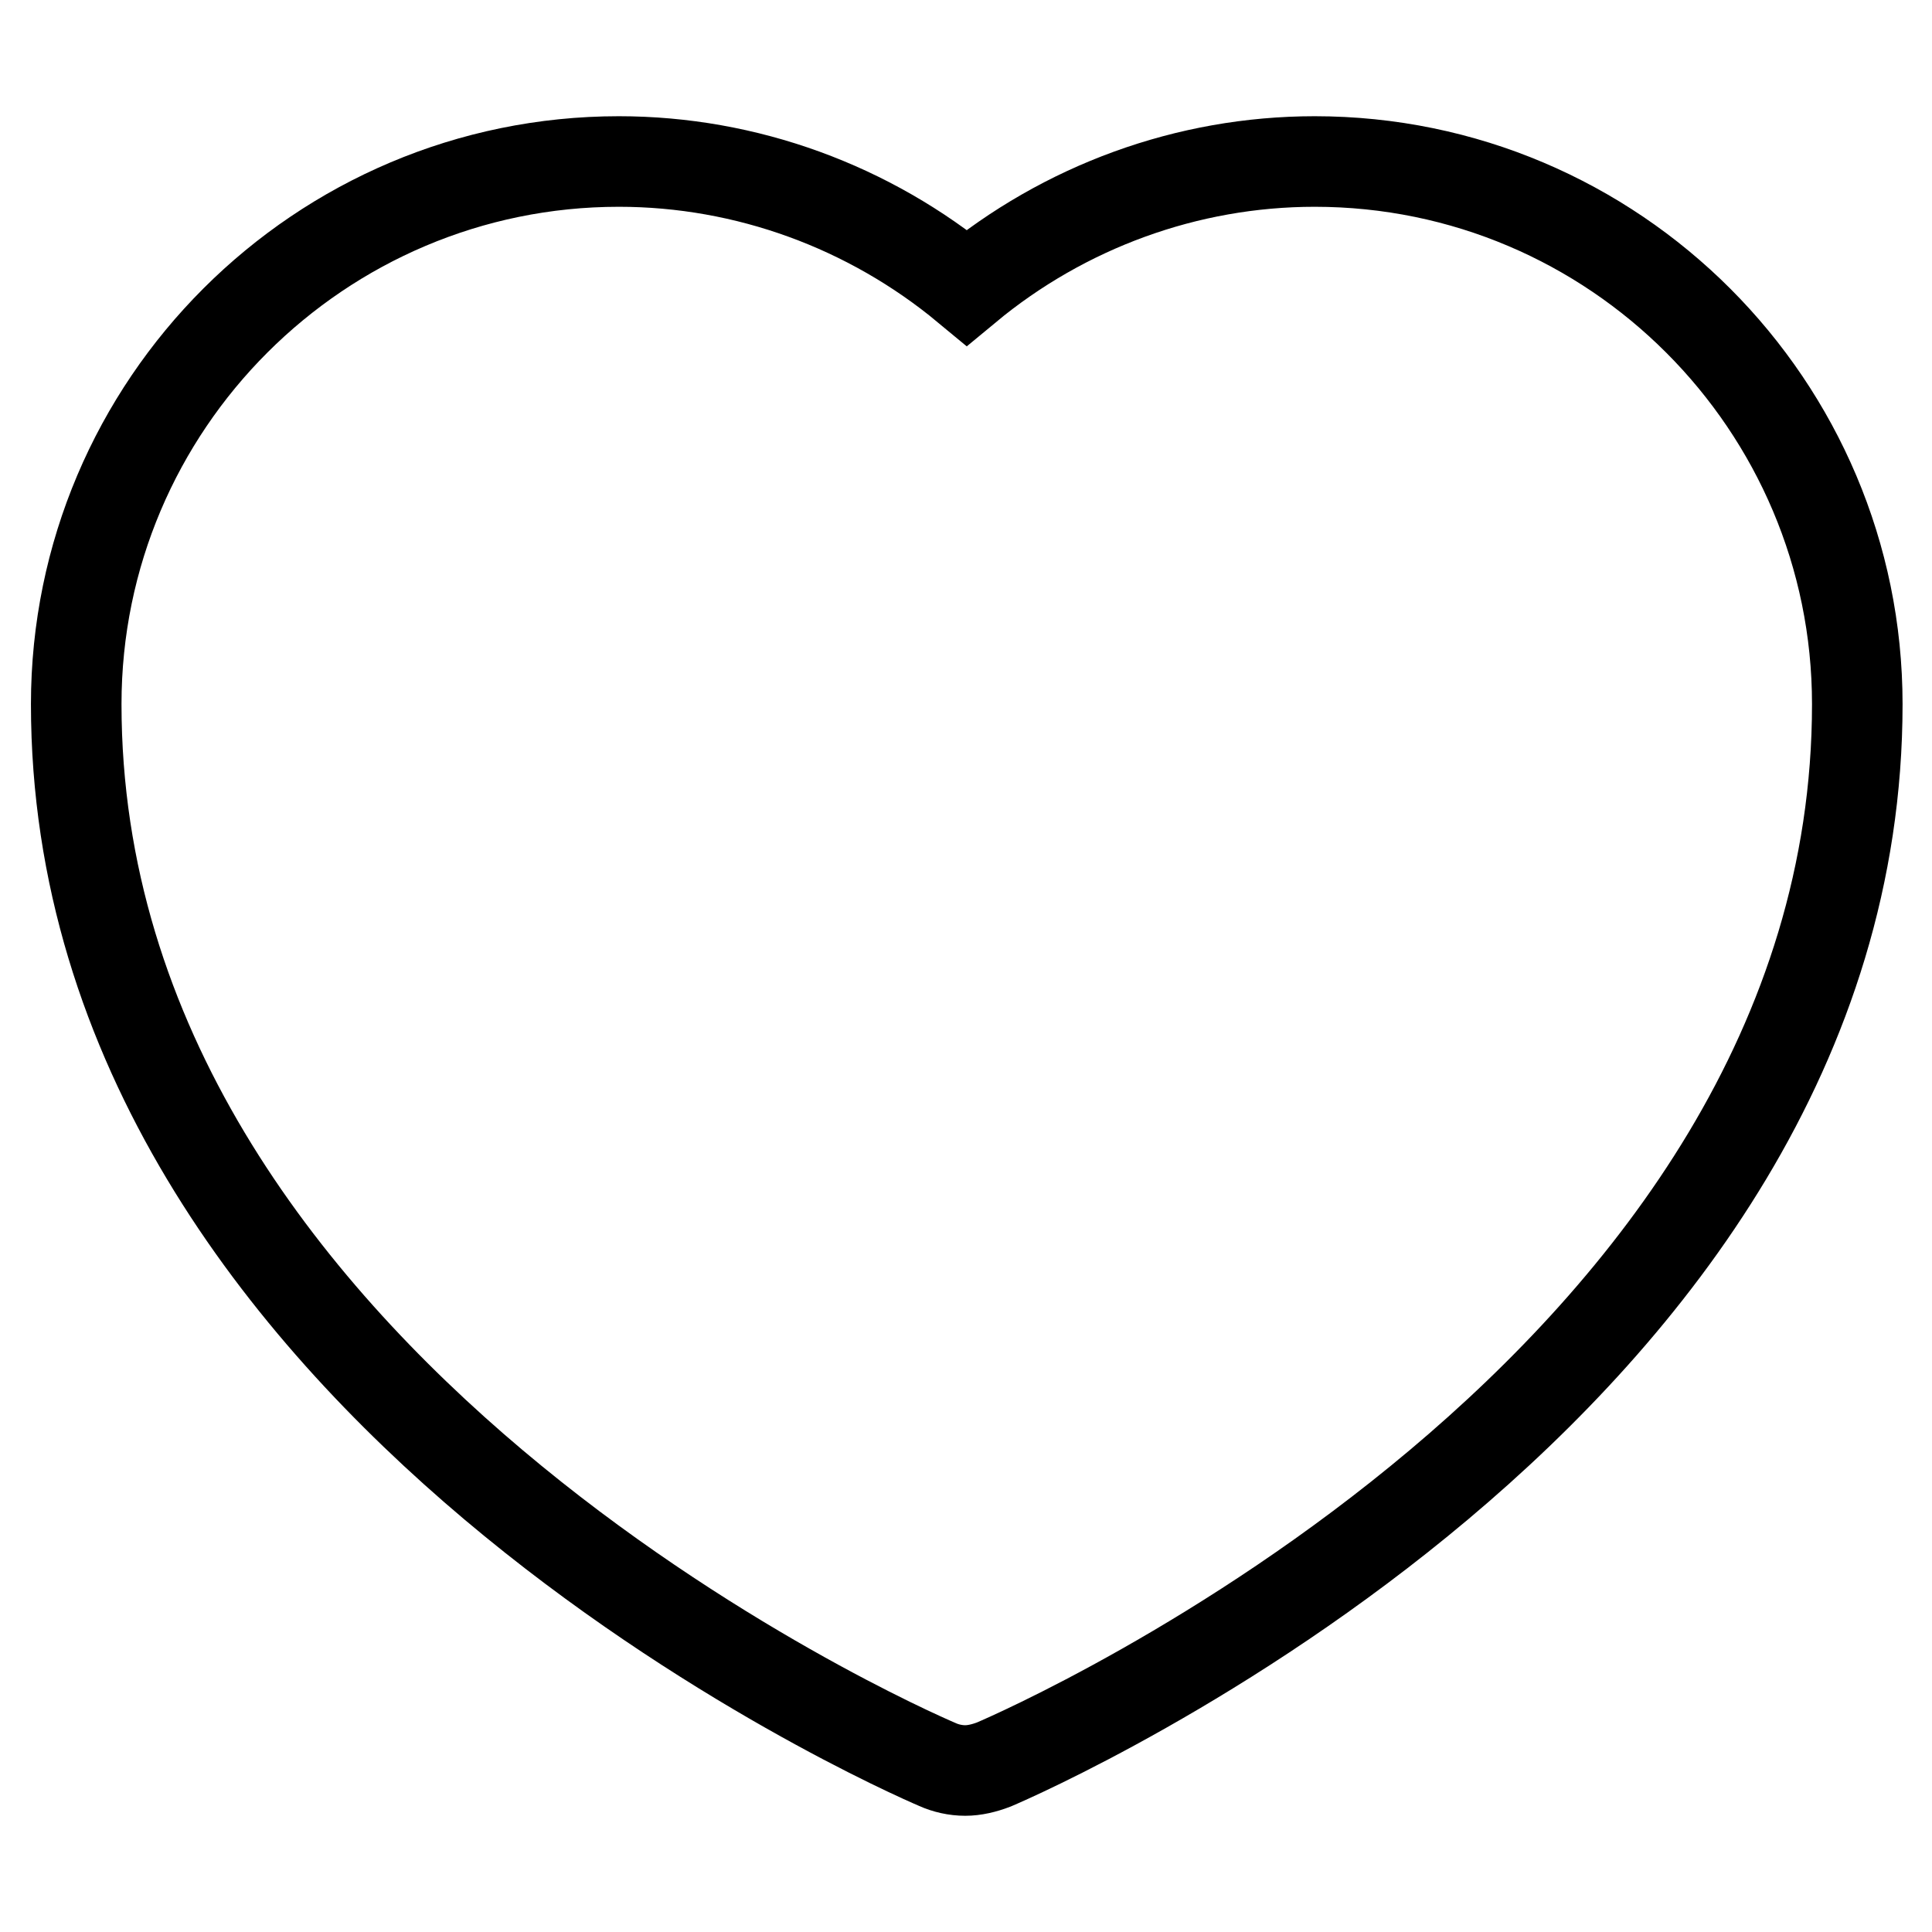 <?xml version="1.0" encoding="utf-8"?>
<!-- Svg Vector Icons : http://www.onlinewebfonts.com/icon -->
<!DOCTYPE svg PUBLIC "-//W3C//DTD SVG 1.1//EN" "http://www.w3.org/Graphics/SVG/1.1/DTD/svg11.dtd">
<svg version="1.1" xmlns="http://www.w3.org/2000/svg" xmlns:xlink="http://www.w3.org/1999/xlink" x="0px" y="0px" viewBox="0 0 256 256" enable-background="new 0 0 256 256" xml:space="preserve">
<g> <path stroke-width="12" fill-opacity="0" stroke="#000000"  d="M127.9,234.6c-1.3,0-2.6-0.3-3.7-0.8c-4.7-2-114.1-50-114.1-140.5c0-39.7,32.3-71.9,71.9-71.9 c16.9,0,33.2,6,46.1,16.7c12.9-10.7,29.2-16.7,46.1-16.7c39.7,0,71.9,32.3,71.9,71.9c0,90.5-109.7,138.5-114.4,140.5 C130.4,234.3,129.1,234.6,127.9,234.6z"/></g>
</svg>